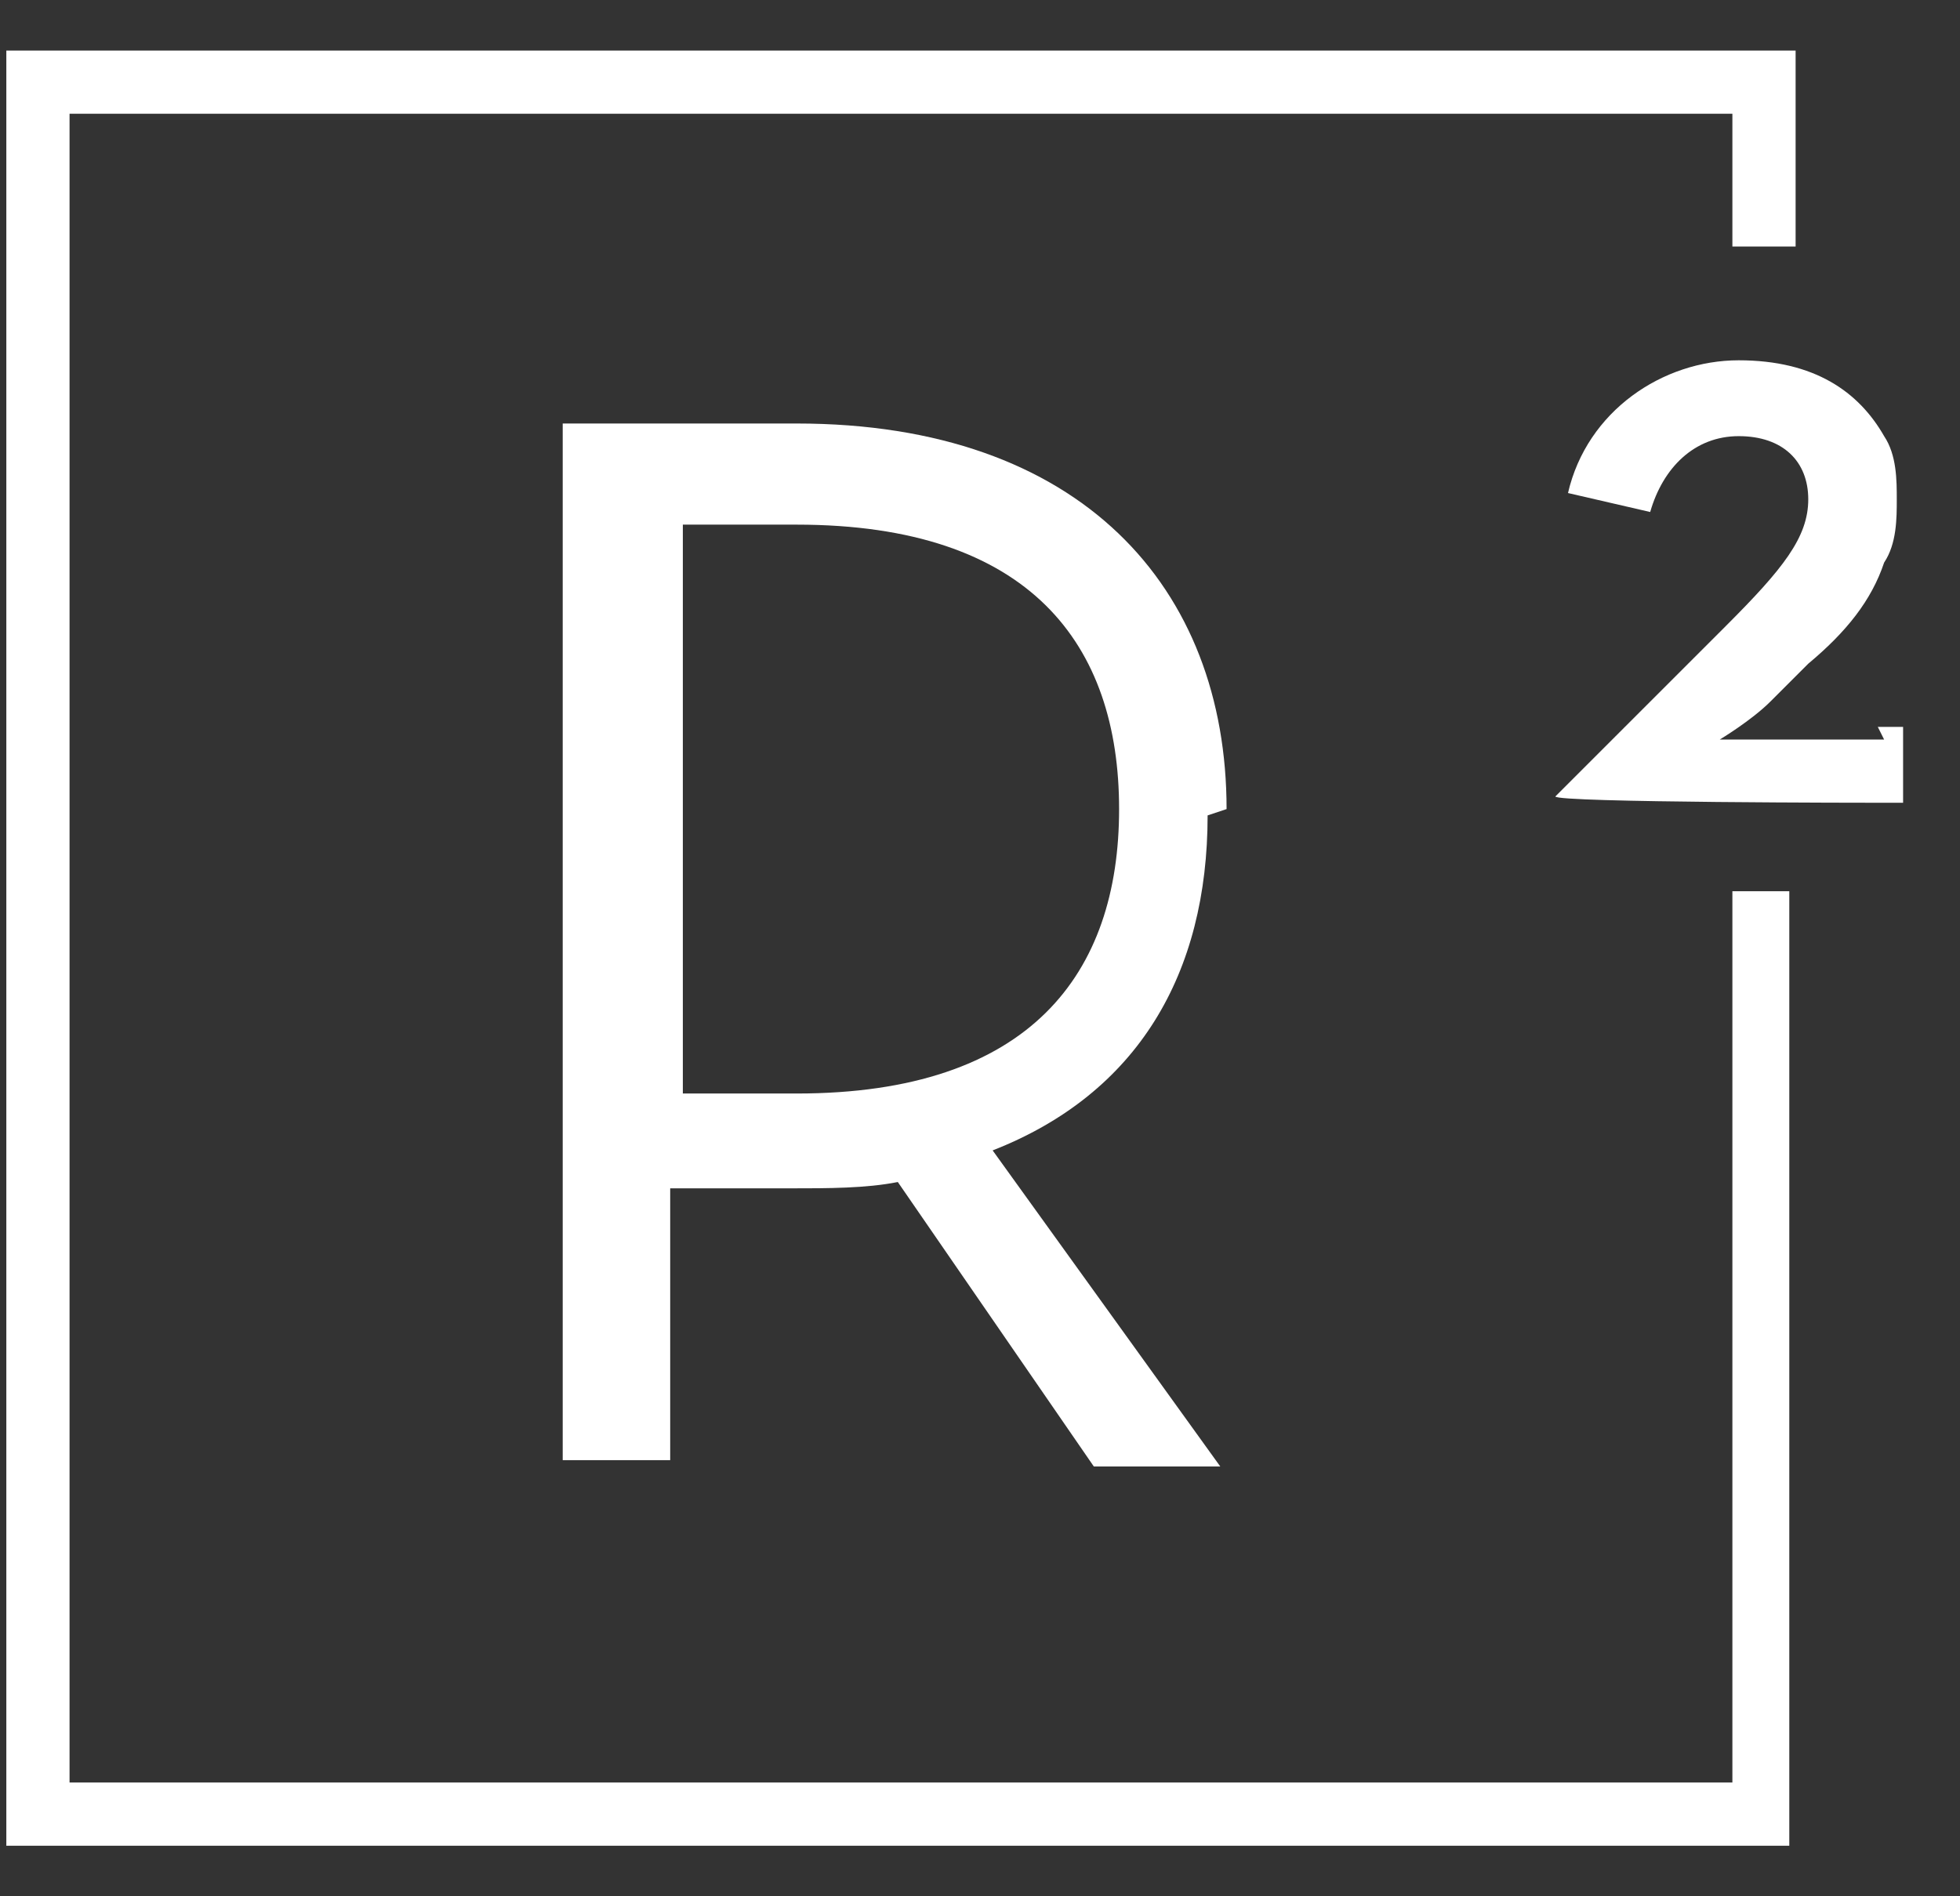 <?xml version="1.0" encoding="UTF-8"?> <svg xmlns="http://www.w3.org/2000/svg" xmlns:xlink="http://www.w3.org/1999/xlink" id="Calque_1" version="1.1" viewBox="0 0 31 30"><rect x="0" y="0" width="31" height="30" fill="#333333" stroke="none"/><defs><style> .st0 { fill: none; } .st1 { fill: #fff; } .st2 { clip-path: url(#clippath); } </style><clipPath id="clippath"><rect class="st0" x=".1" y=".8" width="30" height="28.4"></rect></clipPath></defs><g class="st2"><g><path class="st1" d="M19.4,12.8c0-3.5-2.3-6.1-6.8-6.1h-3.7v16.4h1.7v-4.3h1.9c.6,0,1.2,0,1.7-.1l3.1,4.5h2l-3.6-5c2.3-.9,3.4-2.8,3.4-5.3ZM12.6,17.3h-1.8v-9h1.8c3.7,0,5.1,1.9,5.1,4.5s-1.4,4.5-5.1,4.5Z"></path><path class="st1" d="M29.8,11.7h-1.8c-.2,0-.8,0-.8,0,0,0,.5-.3.8-.6l.6-.6c.6-.5,1-1,1.2-1.6.2-.3.2-.7.2-1s0-.7-.2-1c-.4-.7-1.1-1.2-2.3-1.2s-2.4.8-2.7,2.1l1.3.3c.2-.7.7-1.2,1.4-1.2s1.1.4,1.1,1-.4,1.1-1.3,2l-2.7,2.7h0c0,.1,5.1.1,5.1.1h.4v-1.2h-.4Z"></path><path class="st1" d="M27.4,14.1v14.1H1.1V1.8h26.3v2.1h1V.8H.1v28.4h28.2v-15.1h-1Z"></path></g></g></svg> 